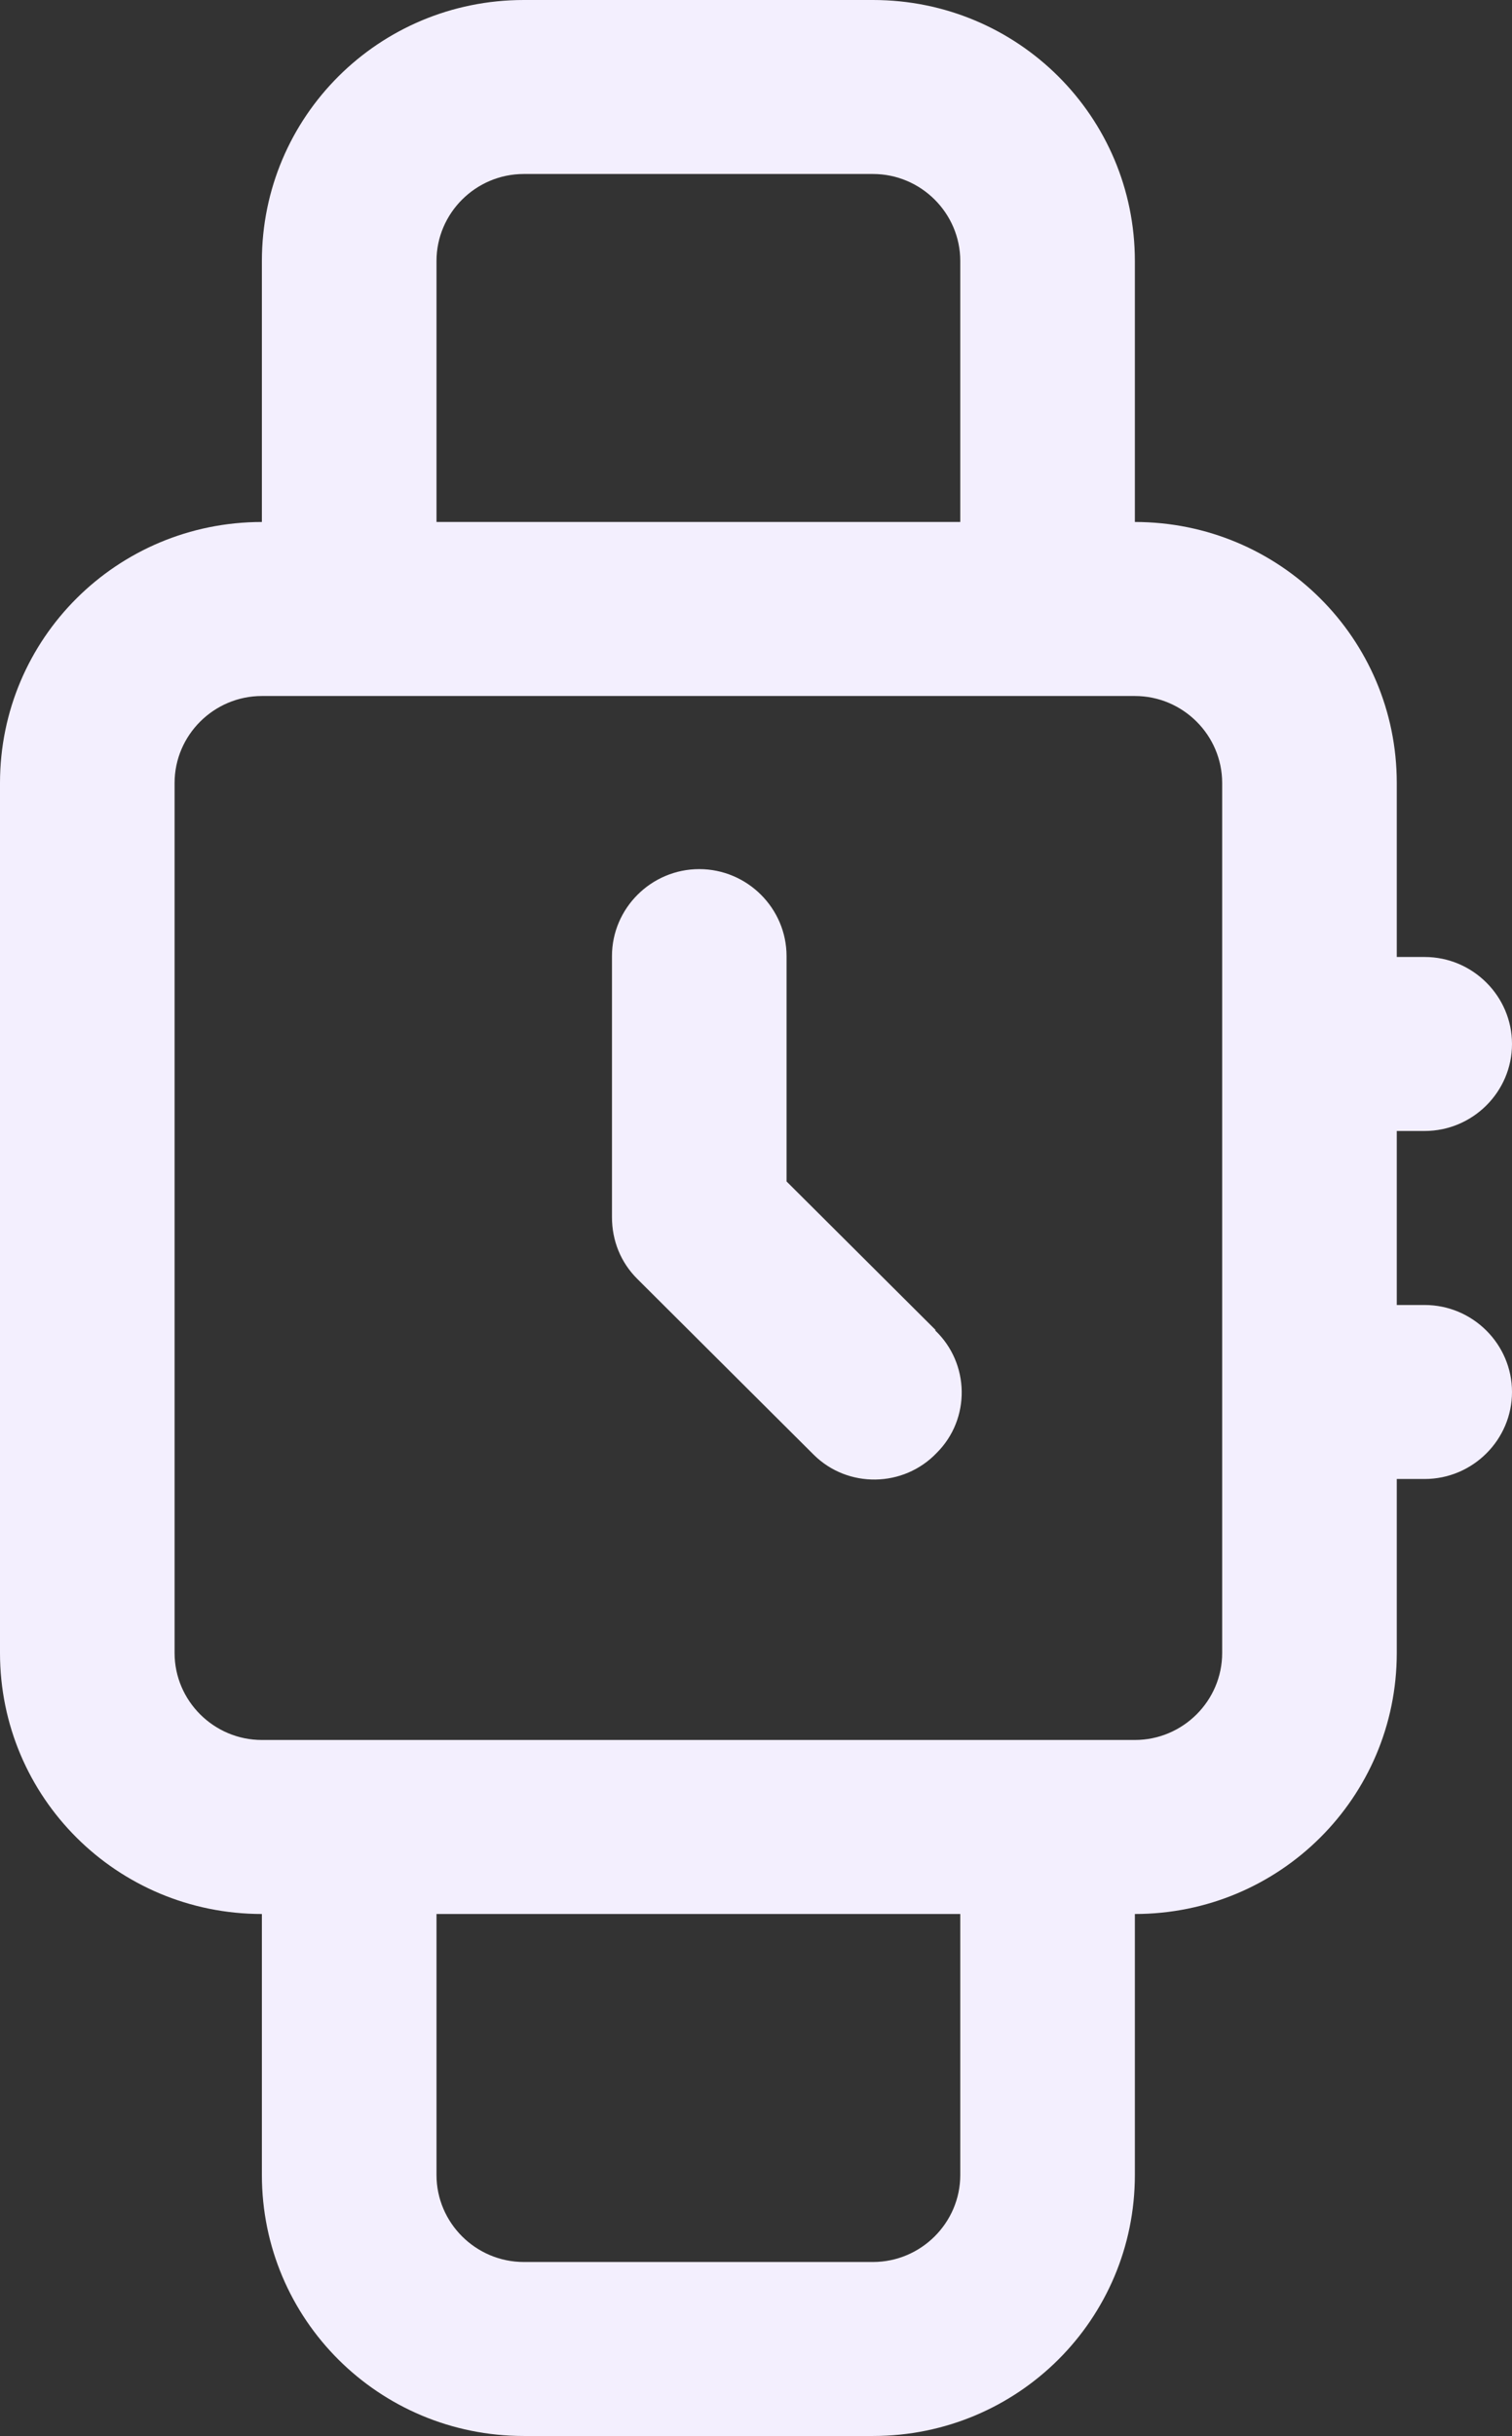 <svg width="77" height="124" viewBox="0 0 77 124" fill="none" xmlns="http://www.w3.org/2000/svg">
<rect x="0" y="0" width="77" height="124" fill="#333333" stroke="none"/>
<path d="M47.614 67.713C49.392 69.396 49.437 72.23 47.703 73.957C46.013 75.729 43.168 75.773 41.434 74.046L41.345 73.957L32.454 65.1C31.609 64.259 31.165 63.151 31.165 61.956V48.67C31.165 46.234 33.165 44.241 35.61 44.241C38.055 44.241 40.056 46.234 40.056 48.67V60.14L47.658 67.713H47.614ZM77 70.857C77 73.293 74.999 75.286 72.554 75.286H71.132V84.143C71.132 91.494 65.174 97.429 57.794 97.429V110.714C57.794 118.066 51.837 124 44.457 124H26.674C19.294 124 13.337 118.066 13.337 110.714V97.429C5.957 97.429 0 91.494 0 84.143V39.857C0 32.506 5.957 26.571 13.337 26.571V13.286C13.337 5.934 19.294 0 26.674 0H44.457C51.837 0 57.794 5.934 57.794 13.286V26.571C65.174 26.571 71.132 32.506 71.132 39.857V48.714H72.554C74.999 48.714 77 50.707 77 53.143C77 55.579 74.999 57.571 72.554 57.571H71.132V66.429H72.554C74.999 66.429 77 68.421 77 70.857ZM22.229 26.571H48.903V13.286C48.903 10.85 46.902 8.857 44.457 8.857H26.674C24.229 8.857 22.229 10.85 22.229 13.286V26.571ZM48.903 97.429H22.229V110.714C22.229 113.15 24.229 115.143 26.674 115.143H44.457C46.902 115.143 48.903 113.15 48.903 110.714V97.429ZM62.24 39.857C62.24 37.421 60.24 35.429 57.794 35.429H13.337C10.892 35.429 8.891 37.421 8.891 39.857V84.143C8.891 86.579 10.892 88.571 13.337 88.571H57.794C60.24 88.571 62.24 86.579 62.24 84.143V39.857Z" fill="#F3EFFE"/>
</svg>
